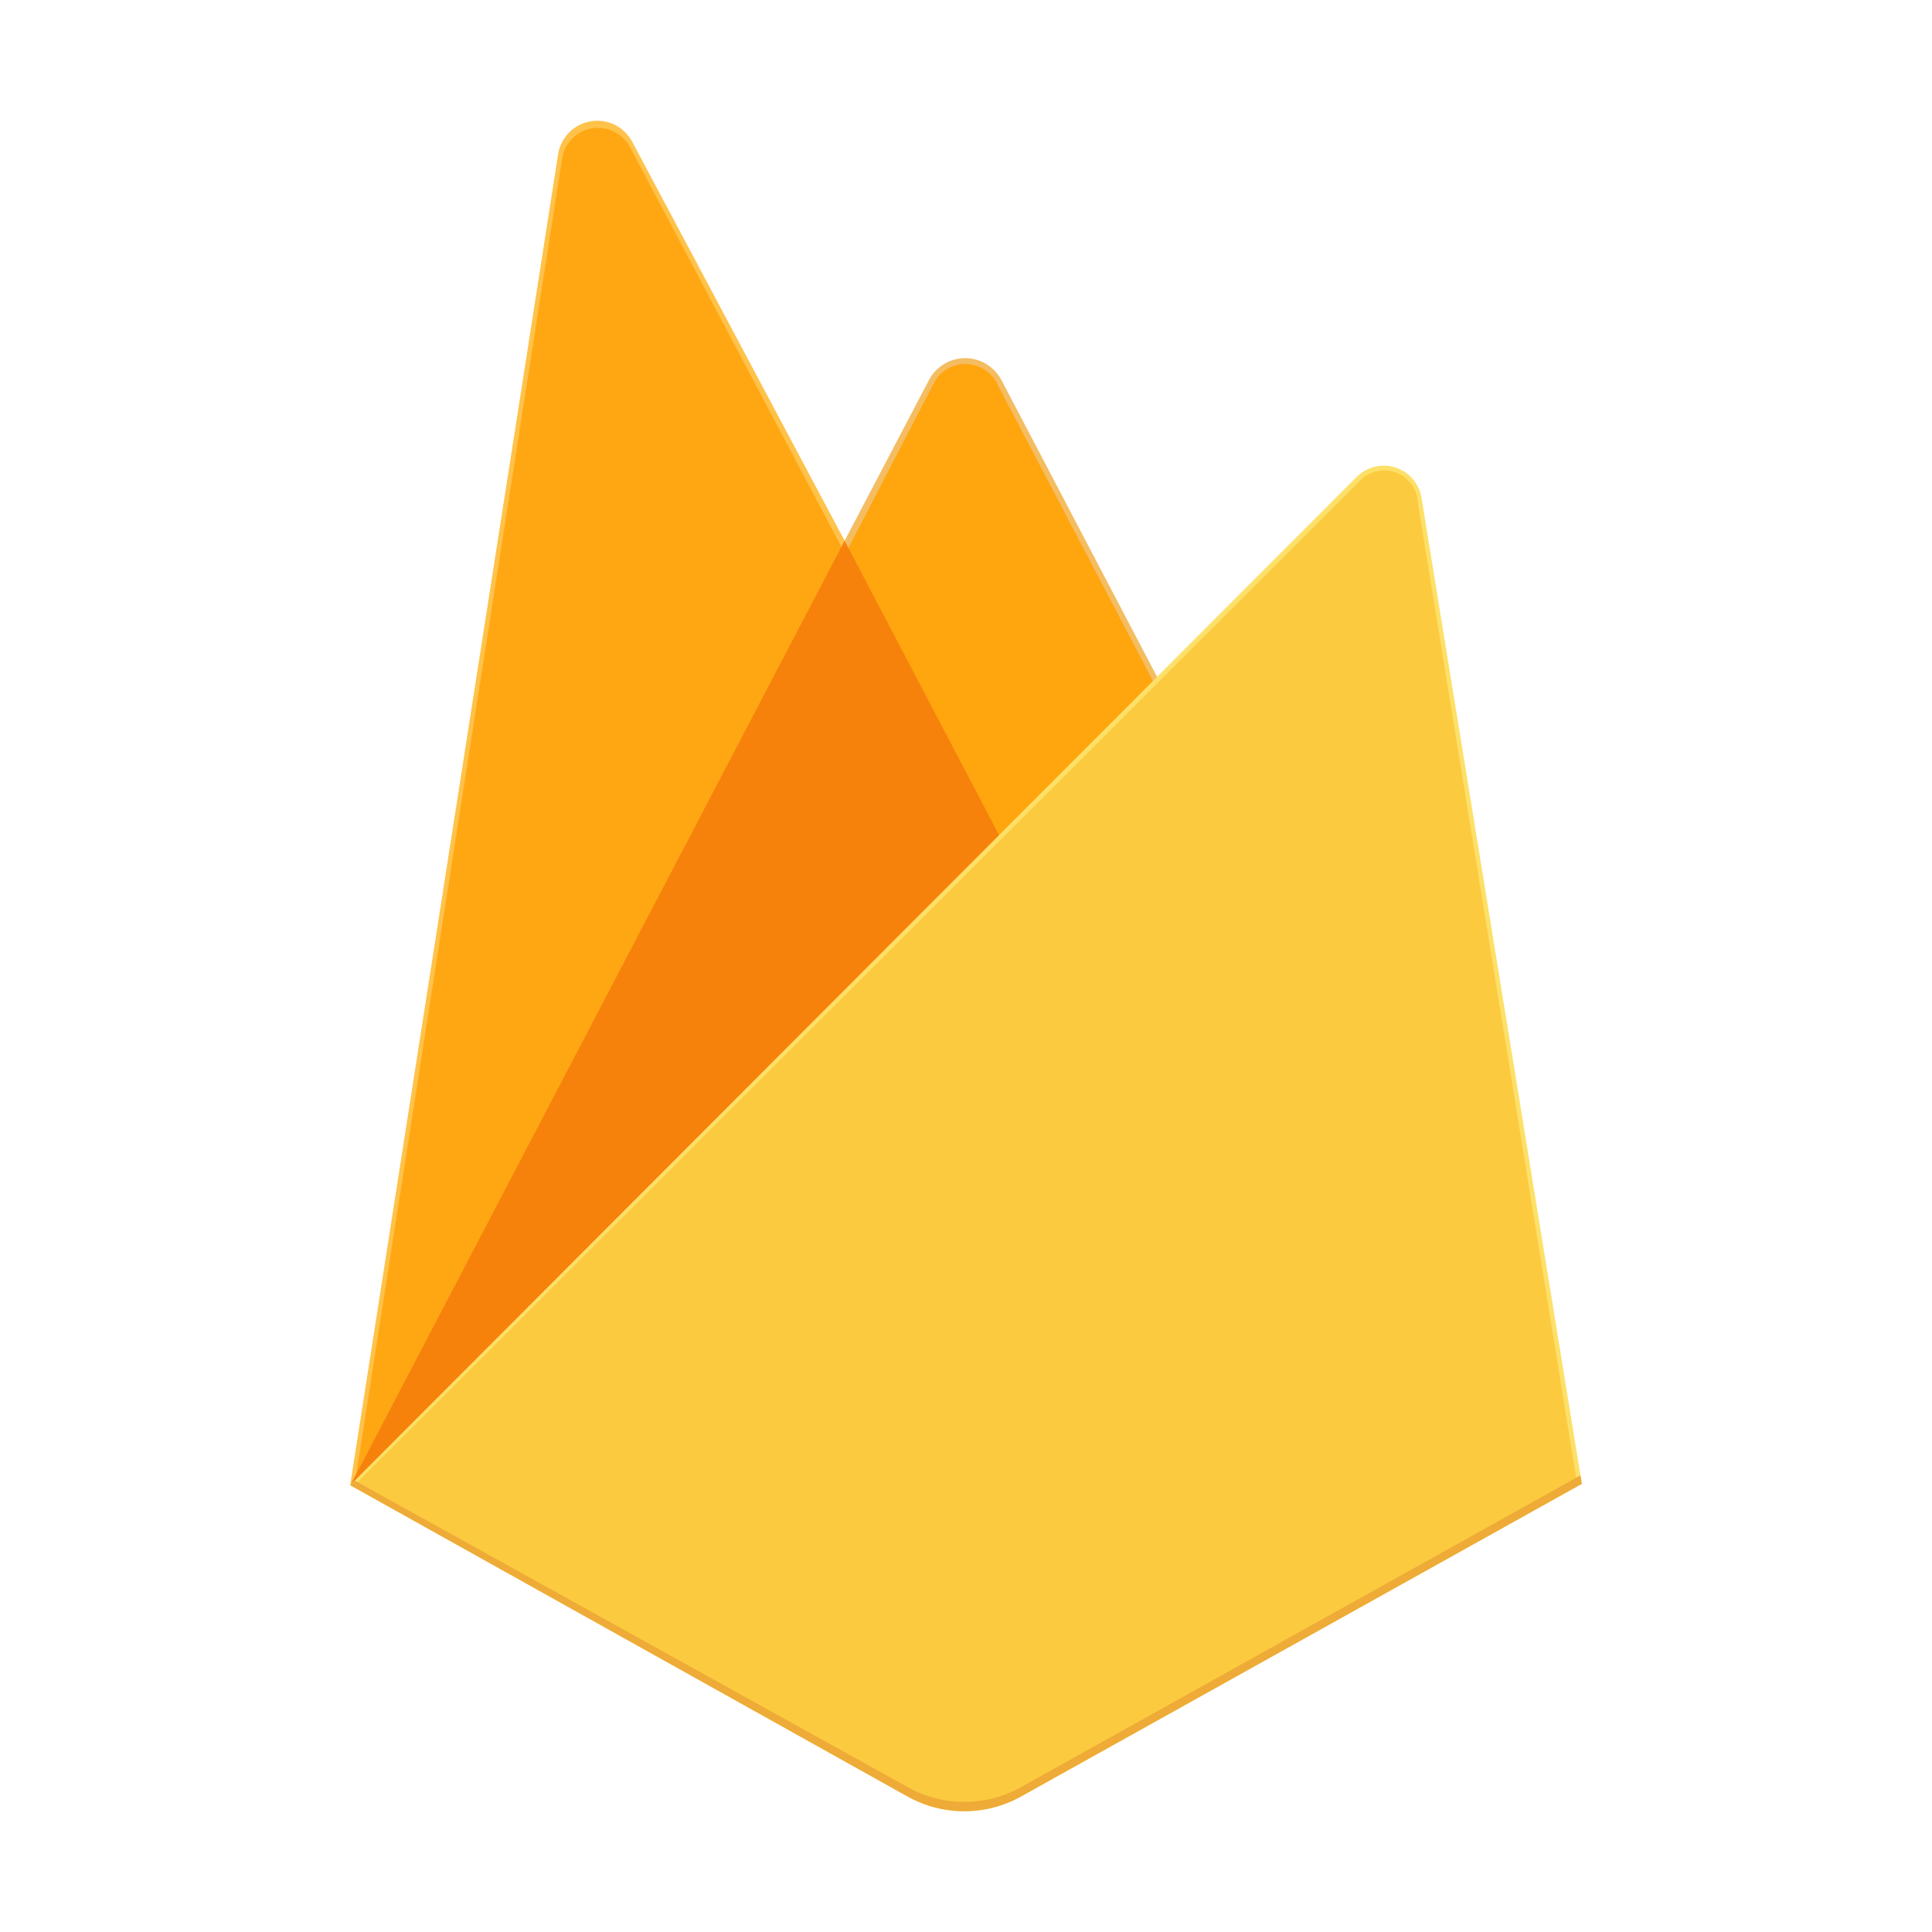 <?xml version="1.0" encoding="UTF-8"?>
<svg xmlns="http://www.w3.org/2000/svg" width="24" height="24" viewBox="0 0 24 24" fill="none">
  <path d="M4.35 18.45L4.477 18.272L10.492 6.861L10.505 6.741L7.854 1.761C7.805 1.67 7.729 1.596 7.637 1.55C7.544 1.505 7.439 1.49 7.338 1.507C7.236 1.524 7.142 1.573 7.069 1.646C6.997 1.72 6.949 1.814 6.933 1.916L4.35 18.45Z" fill="#FFC24A"></path>
  <path d="M4.426 18.315L4.522 18.128L10.475 6.836L7.83 1.836C7.786 1.749 7.716 1.679 7.629 1.635C7.542 1.592 7.443 1.578 7.347 1.595C7.252 1.613 7.164 1.66 7.098 1.732C7.032 1.803 6.99 1.894 6.98 1.991L4.426 18.315Z" fill="#FFA712"></path>
  <path d="M12.439 10.508L14.413 8.483L12.438 4.717C12.394 4.636 12.33 4.569 12.251 4.521C12.172 4.474 12.082 4.449 11.99 4.449C11.898 4.449 11.807 4.474 11.729 4.521C11.65 4.569 11.585 4.636 11.542 4.717L10.486 6.729V6.901L12.439 10.508Z" fill="#F4BD62"></path>
  <path d="M12.403 10.425L14.323 8.46L12.403 4.8C12.372 4.721 12.318 4.653 12.249 4.603C12.179 4.554 12.097 4.526 12.012 4.522C11.927 4.518 11.842 4.539 11.769 4.582C11.695 4.625 11.636 4.689 11.598 4.765L10.537 6.812L10.506 6.916L12.403 10.425Z" fill="#FFA50E"></path>
  <path d="M4.352 18.451L4.409 18.392L4.619 18.307L12.314 10.641L12.411 10.375L10.492 6.717L4.352 18.451Z" fill="#F6820C"></path>
  <path d="M12.684 22.316L19.65 18.432L17.659 6.184C17.645 6.097 17.607 6.017 17.55 5.95C17.493 5.884 17.419 5.835 17.335 5.808C17.252 5.781 17.163 5.778 17.078 5.798C16.993 5.819 16.915 5.862 16.853 5.924L4.35 18.449L11.274 22.316C11.49 22.436 11.732 22.499 11.979 22.499C12.225 22.499 12.468 22.436 12.683 22.316" fill="#FDE068"></path>
  <path d="M19.587 18.4L17.613 6.244C17.61 6.161 17.582 6.082 17.533 6.015C17.484 5.948 17.417 5.897 17.339 5.869C17.261 5.841 17.177 5.836 17.097 5.856C17.016 5.875 16.944 5.918 16.888 5.979L4.426 18.426L11.274 22.251C11.488 22.37 11.728 22.433 11.973 22.433C12.217 22.433 12.458 22.37 12.671 22.251L19.587 18.4Z" fill="#FCCA3F"></path>
  <path d="M12.684 22.2C12.468 22.32 12.226 22.384 11.979 22.384C11.733 22.384 11.49 22.32 11.275 22.2L4.407 18.392L4.35 18.45L11.274 22.317C11.49 22.437 11.732 22.5 11.979 22.5C12.225 22.5 12.468 22.437 12.683 22.317L19.65 18.433L19.632 18.328L12.684 22.2Z" fill="#EEAB37"></path>
</svg>

